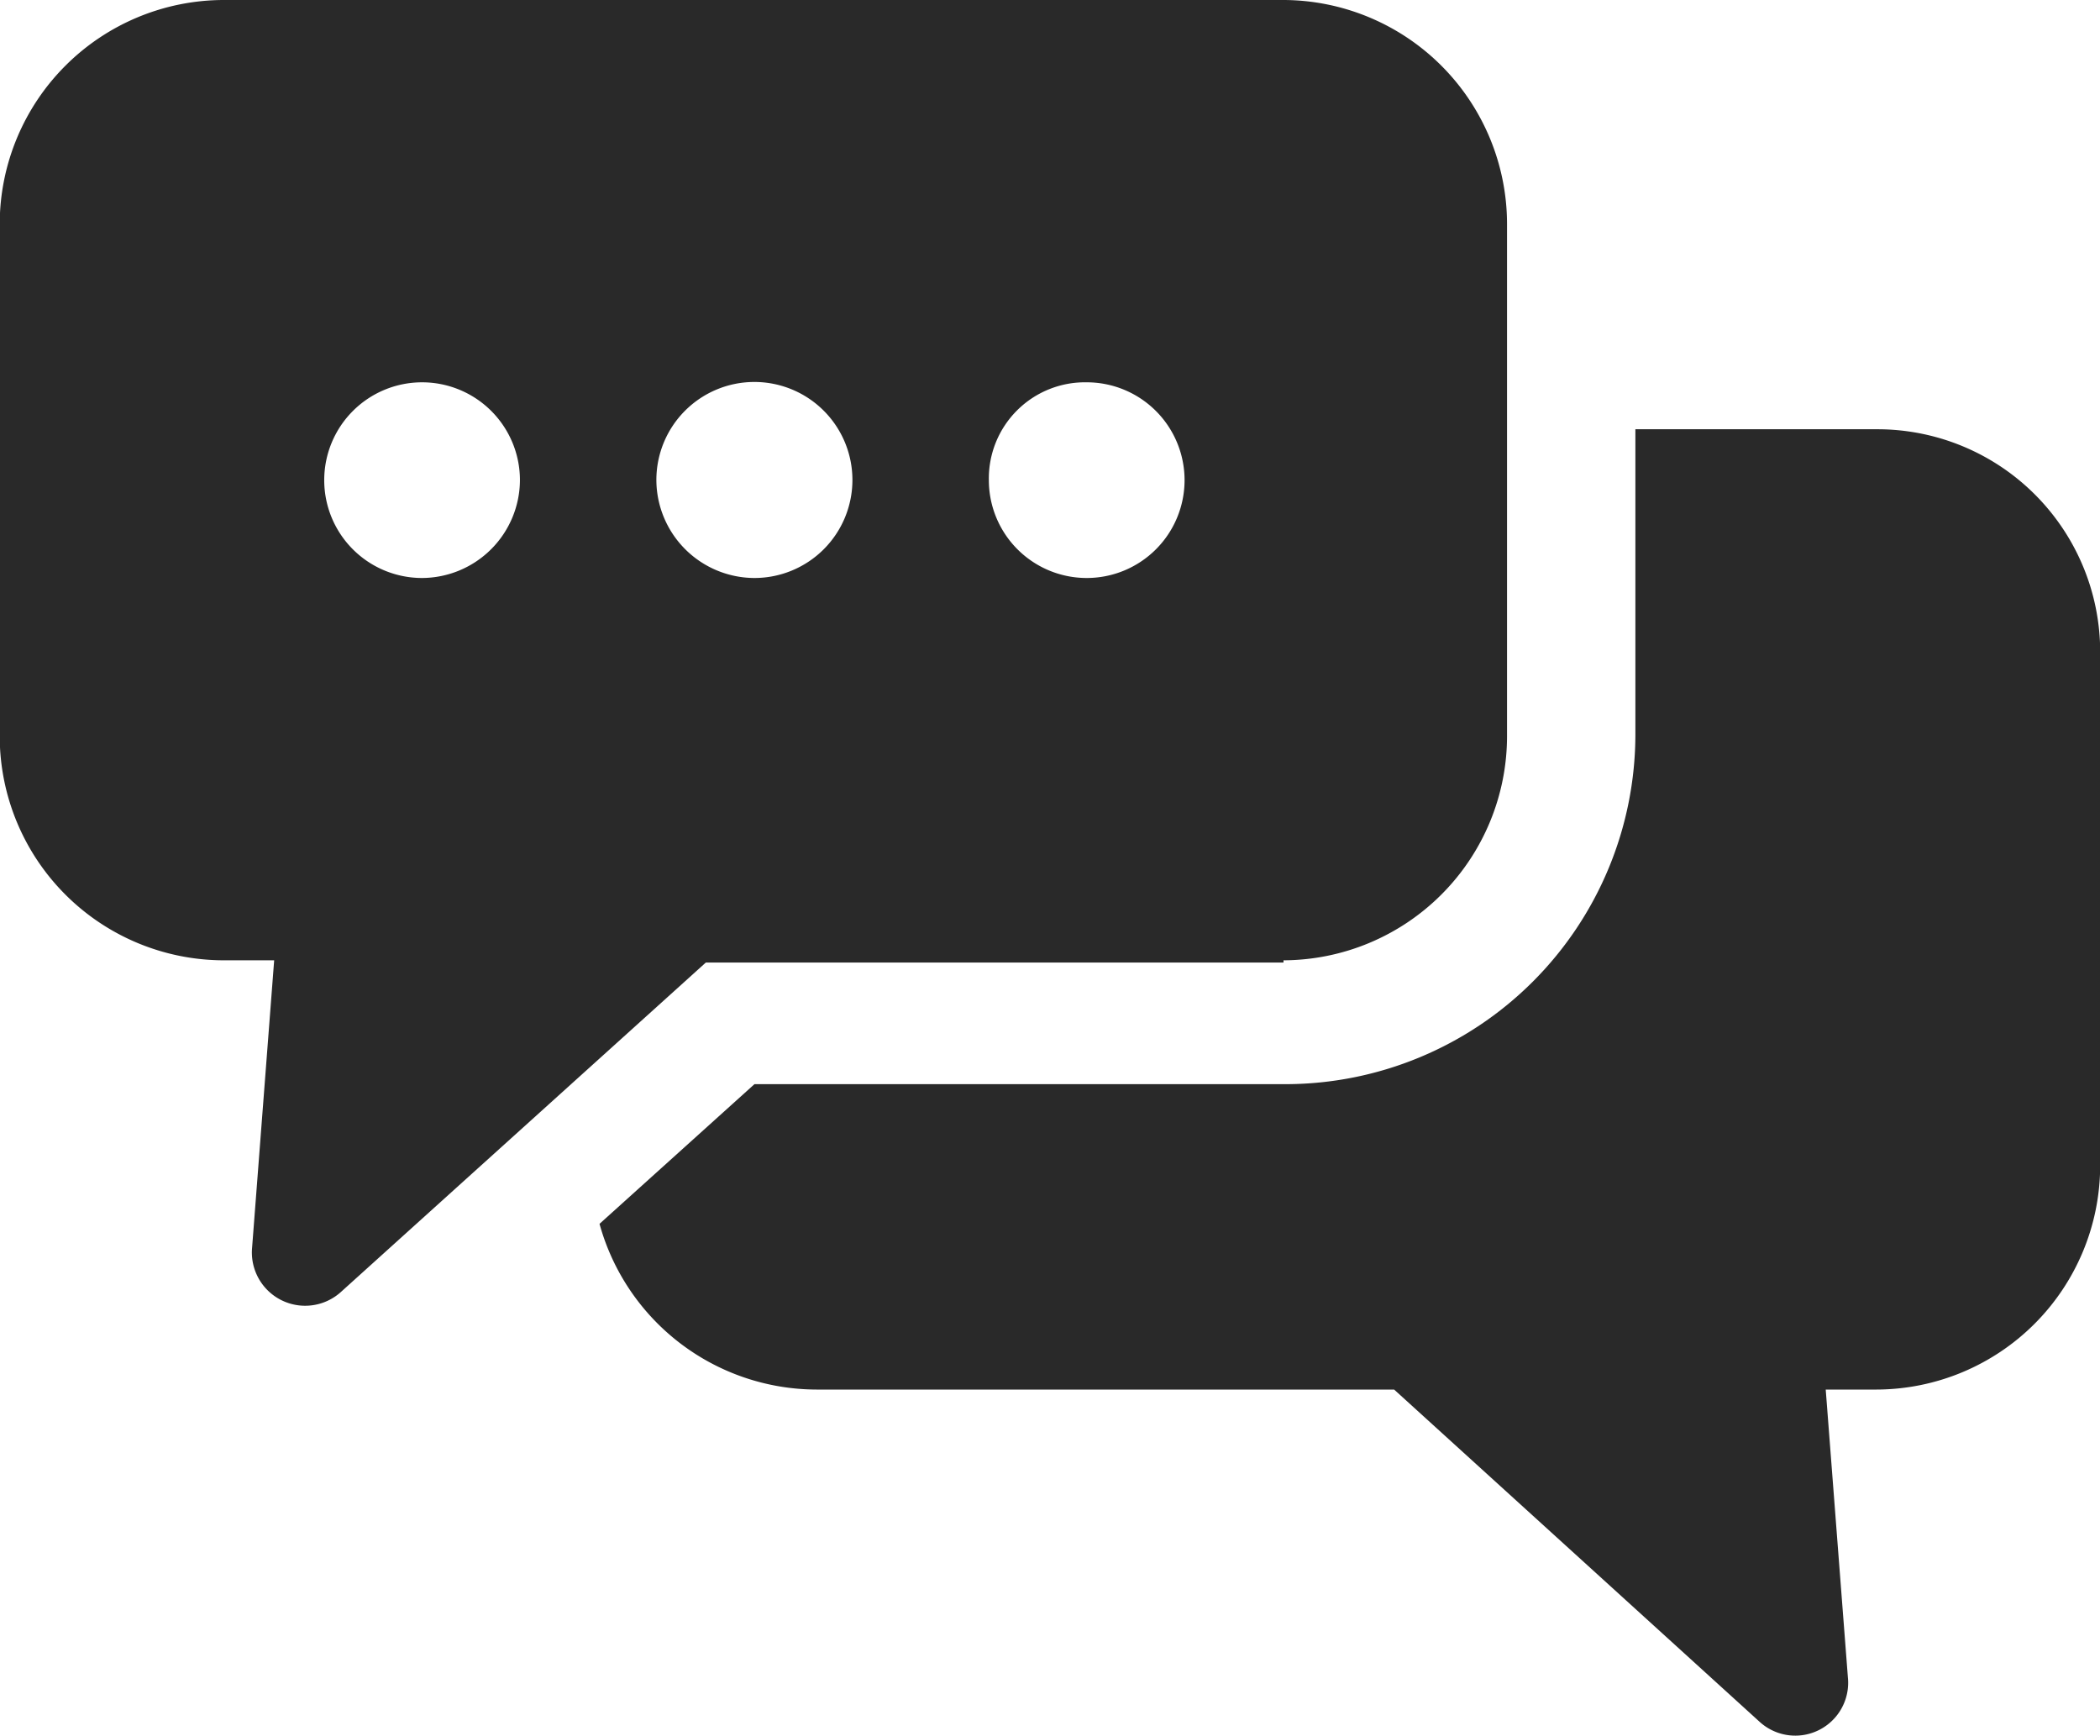 <?xml version="1.0" encoding="UTF-8"?> <svg xmlns="http://www.w3.org/2000/svg" width="37.126" height="30.69" viewBox="0 0 37.126 30.69"><defs><style> .cls-1 { fill: #292929; fill-rule: evenodd; } </style></defs><path id="Communication_initiatives_" data-name="Communication initiatives " class="cls-1" d="M399.779,1902.37h-4.305v5.4a6.19,6.19,0,0,1-6.182,6.18H379.9l-2.739,2.47a3.99,3.99,0,0,0,3.835,2.93h10.213l6.456,5.87a0.935,0.935,0,0,0,1.566-.78l-0.392-5.09h0.9a3.965,3.965,0,0,0,3.952-3.95v-9.04A3.94,3.94,0,0,0,399.779,1902.37Zm-10.526,9.39a3.966,3.966,0,0,0,3.952-3.95v-9.08a3.965,3.965,0,0,0-3.952-3.95H370.509a3.966,3.966,0,0,0-3.952,3.95v9.08a3.965,3.965,0,0,0,3.952,3.95h0.9l-0.391,5.09a0.942,0.942,0,0,0,1.565.78l6.457-5.83h10.213v-0.04Zm-3.476-10.22a1.73,1.73,0,1,1-1.733,1.73A1.7,1.7,0,0,1,385.777,1901.54ZM374.021,1905a1.73,1.73,0,1,1,1.733-1.73A1.738,1.738,0,0,1,374.021,1905Zm4.145-1.73A1.733,1.733,0,1,1,379.9,1905,1.739,1.739,0,0,1,378.166,1903.27Z" transform="translate(-366.562 -1894.78)"></path></svg> 